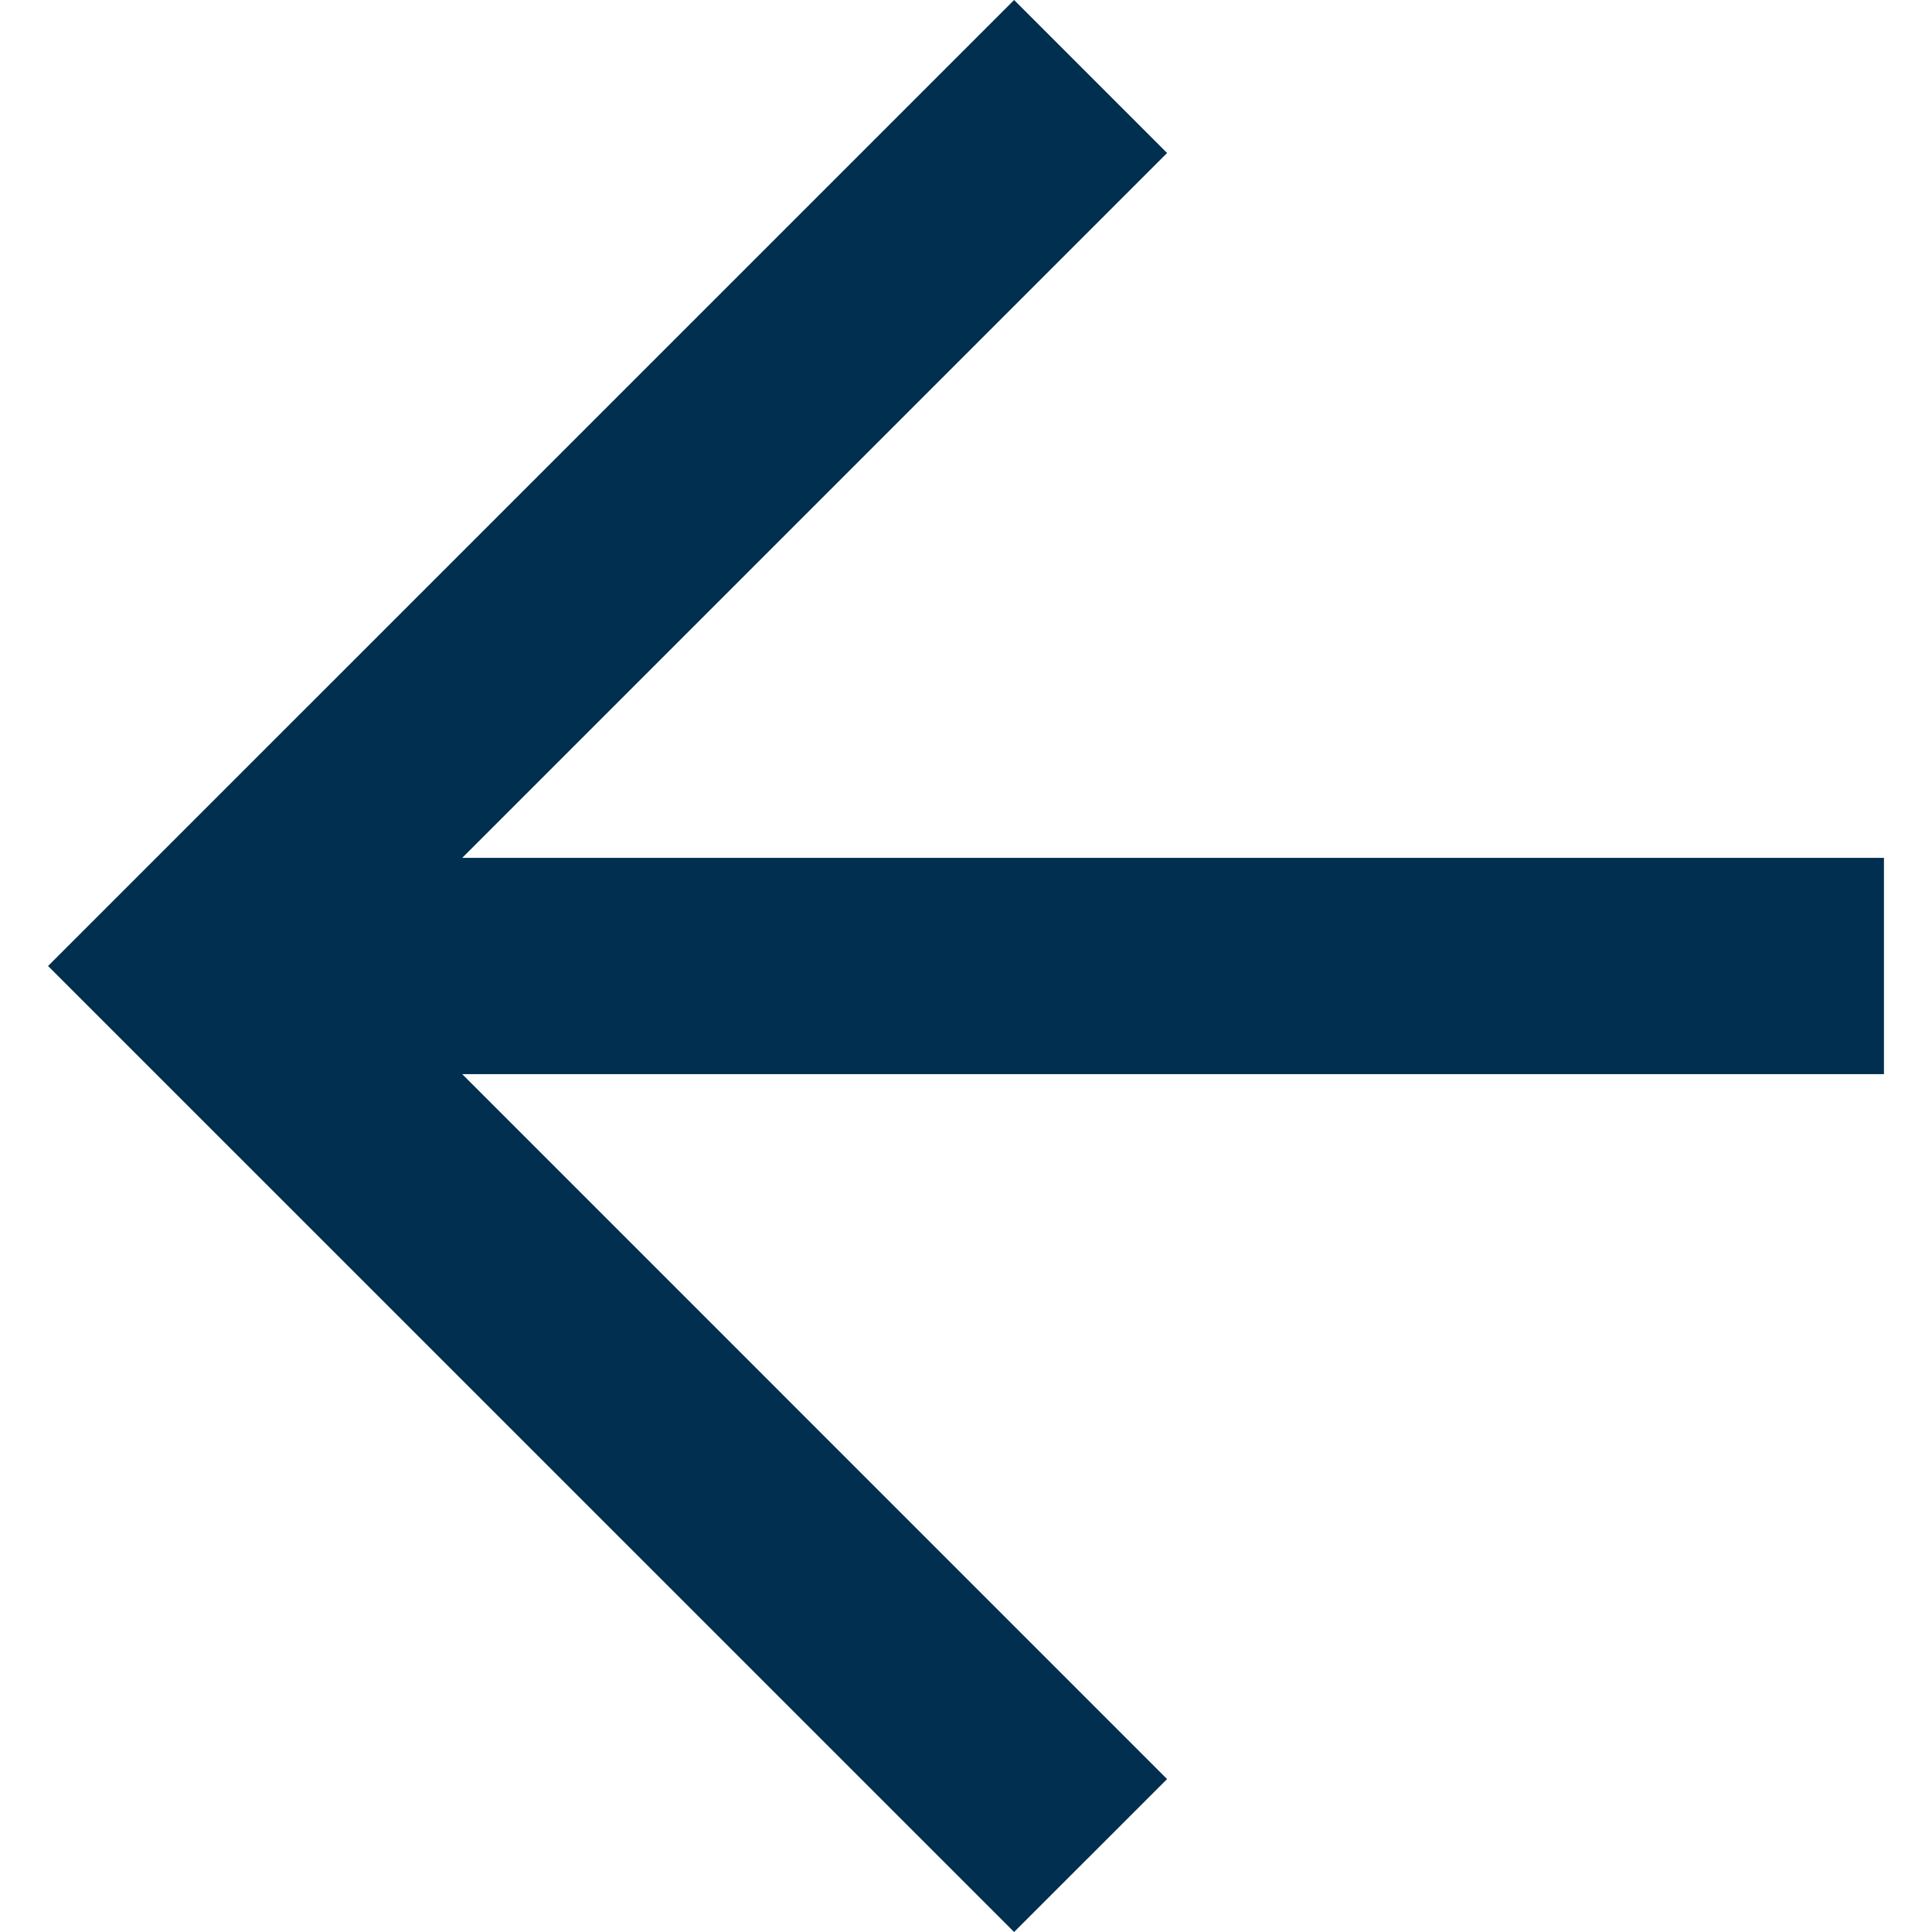 <!--?xml version="1.0" encoding="utf-8"?-->
<!-- Generator: Adobe Illustrator 18.1.1, SVG Export Plug-In . SVG Version: 6.00 Build 0)  -->

<svg version="1.1" id="_x32_" xmlns="http://www.w3.org/2000/svg" xmlns:xlink="http://www.w3.org/1999/xlink" x="0px" y="0px" viewBox="0 0 512 512" style="width: 256px; height: 256px; opacity: 1;" xml:space="preserve">
<style type="text/css">
	.st0{fill:#4B4B4B;}
</style>
<g>
	<polygon class="st0" points="499.264,227.335 122.499,227.335 309.286,40.548 268.747,0 12.736,256 268.747,512 309.286,471.472 
		122.499,284.665 499.264,284.665 	" style="fill: rgb(0, 47, 79);"></polygon>
</g>
</svg>
